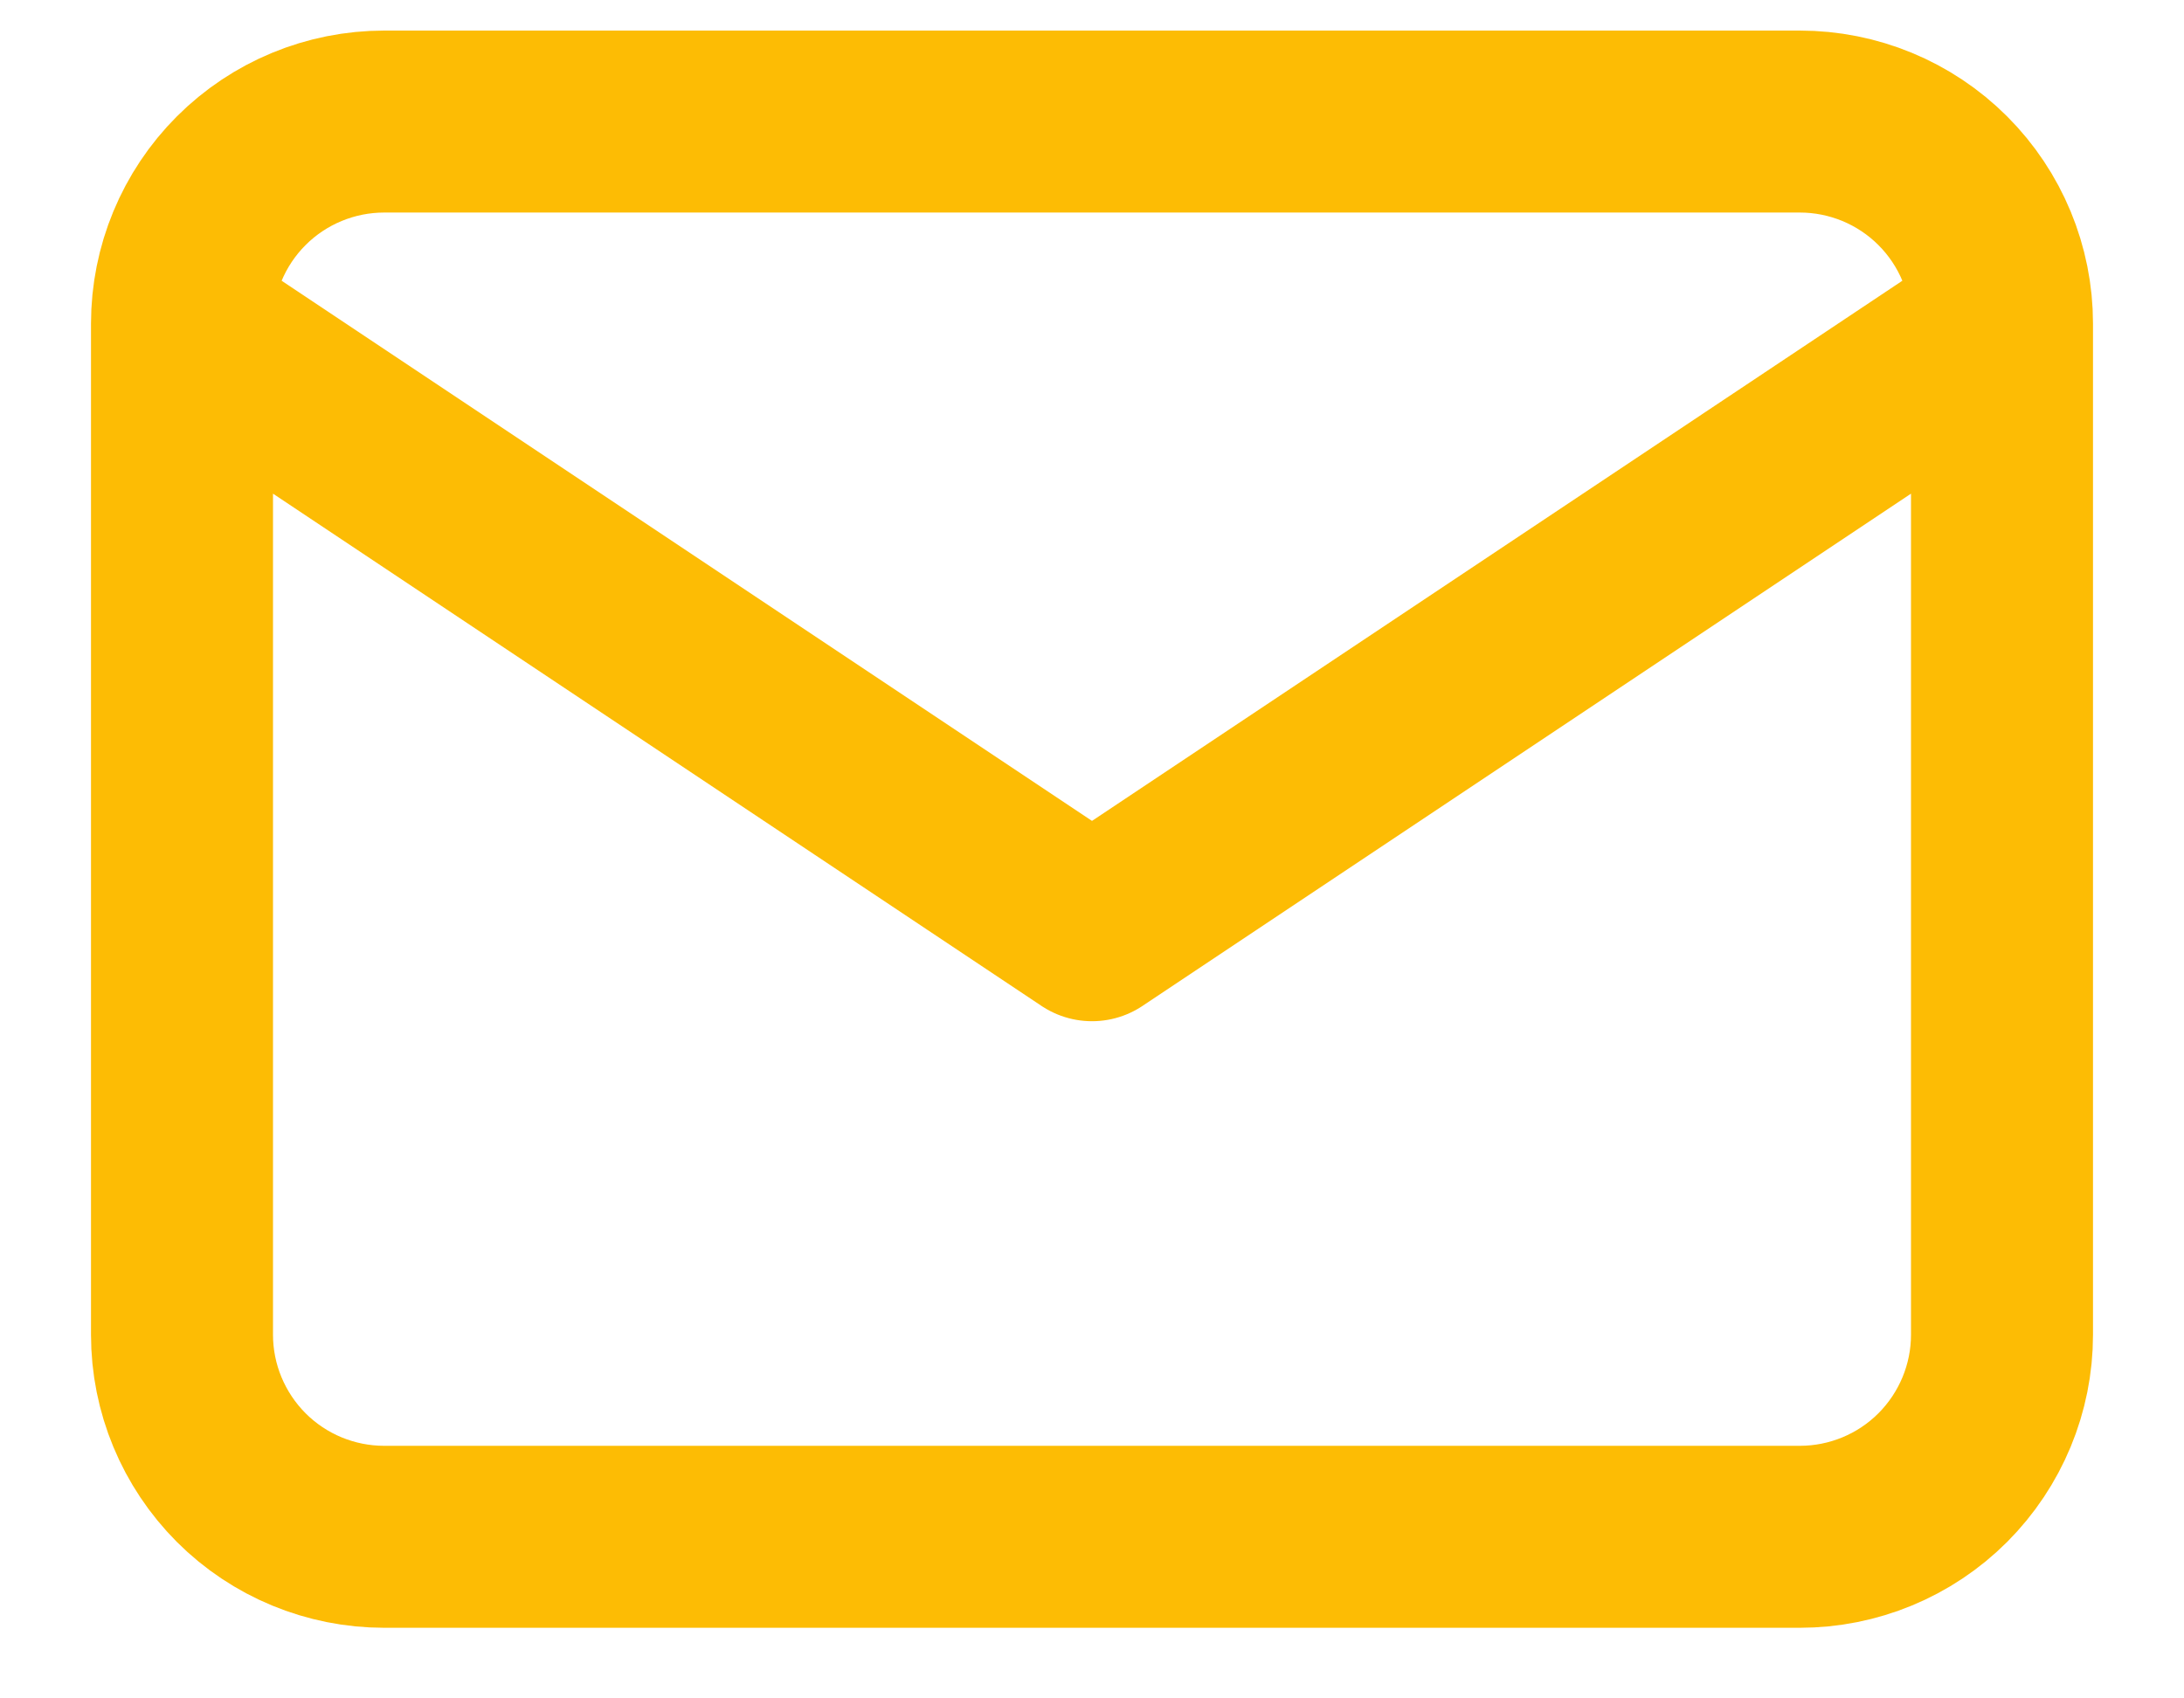 <svg width="18" height="14" viewBox="0 0 18 14" fill="none" xmlns="http://www.w3.org/2000/svg">
<path id="Vector" d="M1.5 2.668C1.5 2.226 1.676 1.802 1.988 1.49C2.301 1.177 2.725 1.002 3.167 1.002H14.833C15.275 1.002 15.699 1.177 16.012 1.49C16.324 1.802 16.5 2.226 16.5 2.668M1.5 2.668V11.002C1.5 11.444 1.676 11.867 1.988 12.18C2.301 12.493 2.725 12.668 3.167 12.668H14.833C15.275 12.668 15.699 12.493 16.012 12.18C16.324 11.867 16.5 11.444 16.5 11.002V2.668M1.5 2.668L9 7.668L16.5 2.668" stroke="#FDBC04" stroke-width="1.5" stroke-linecap="round" stroke-linejoin="round"/>
</svg>
